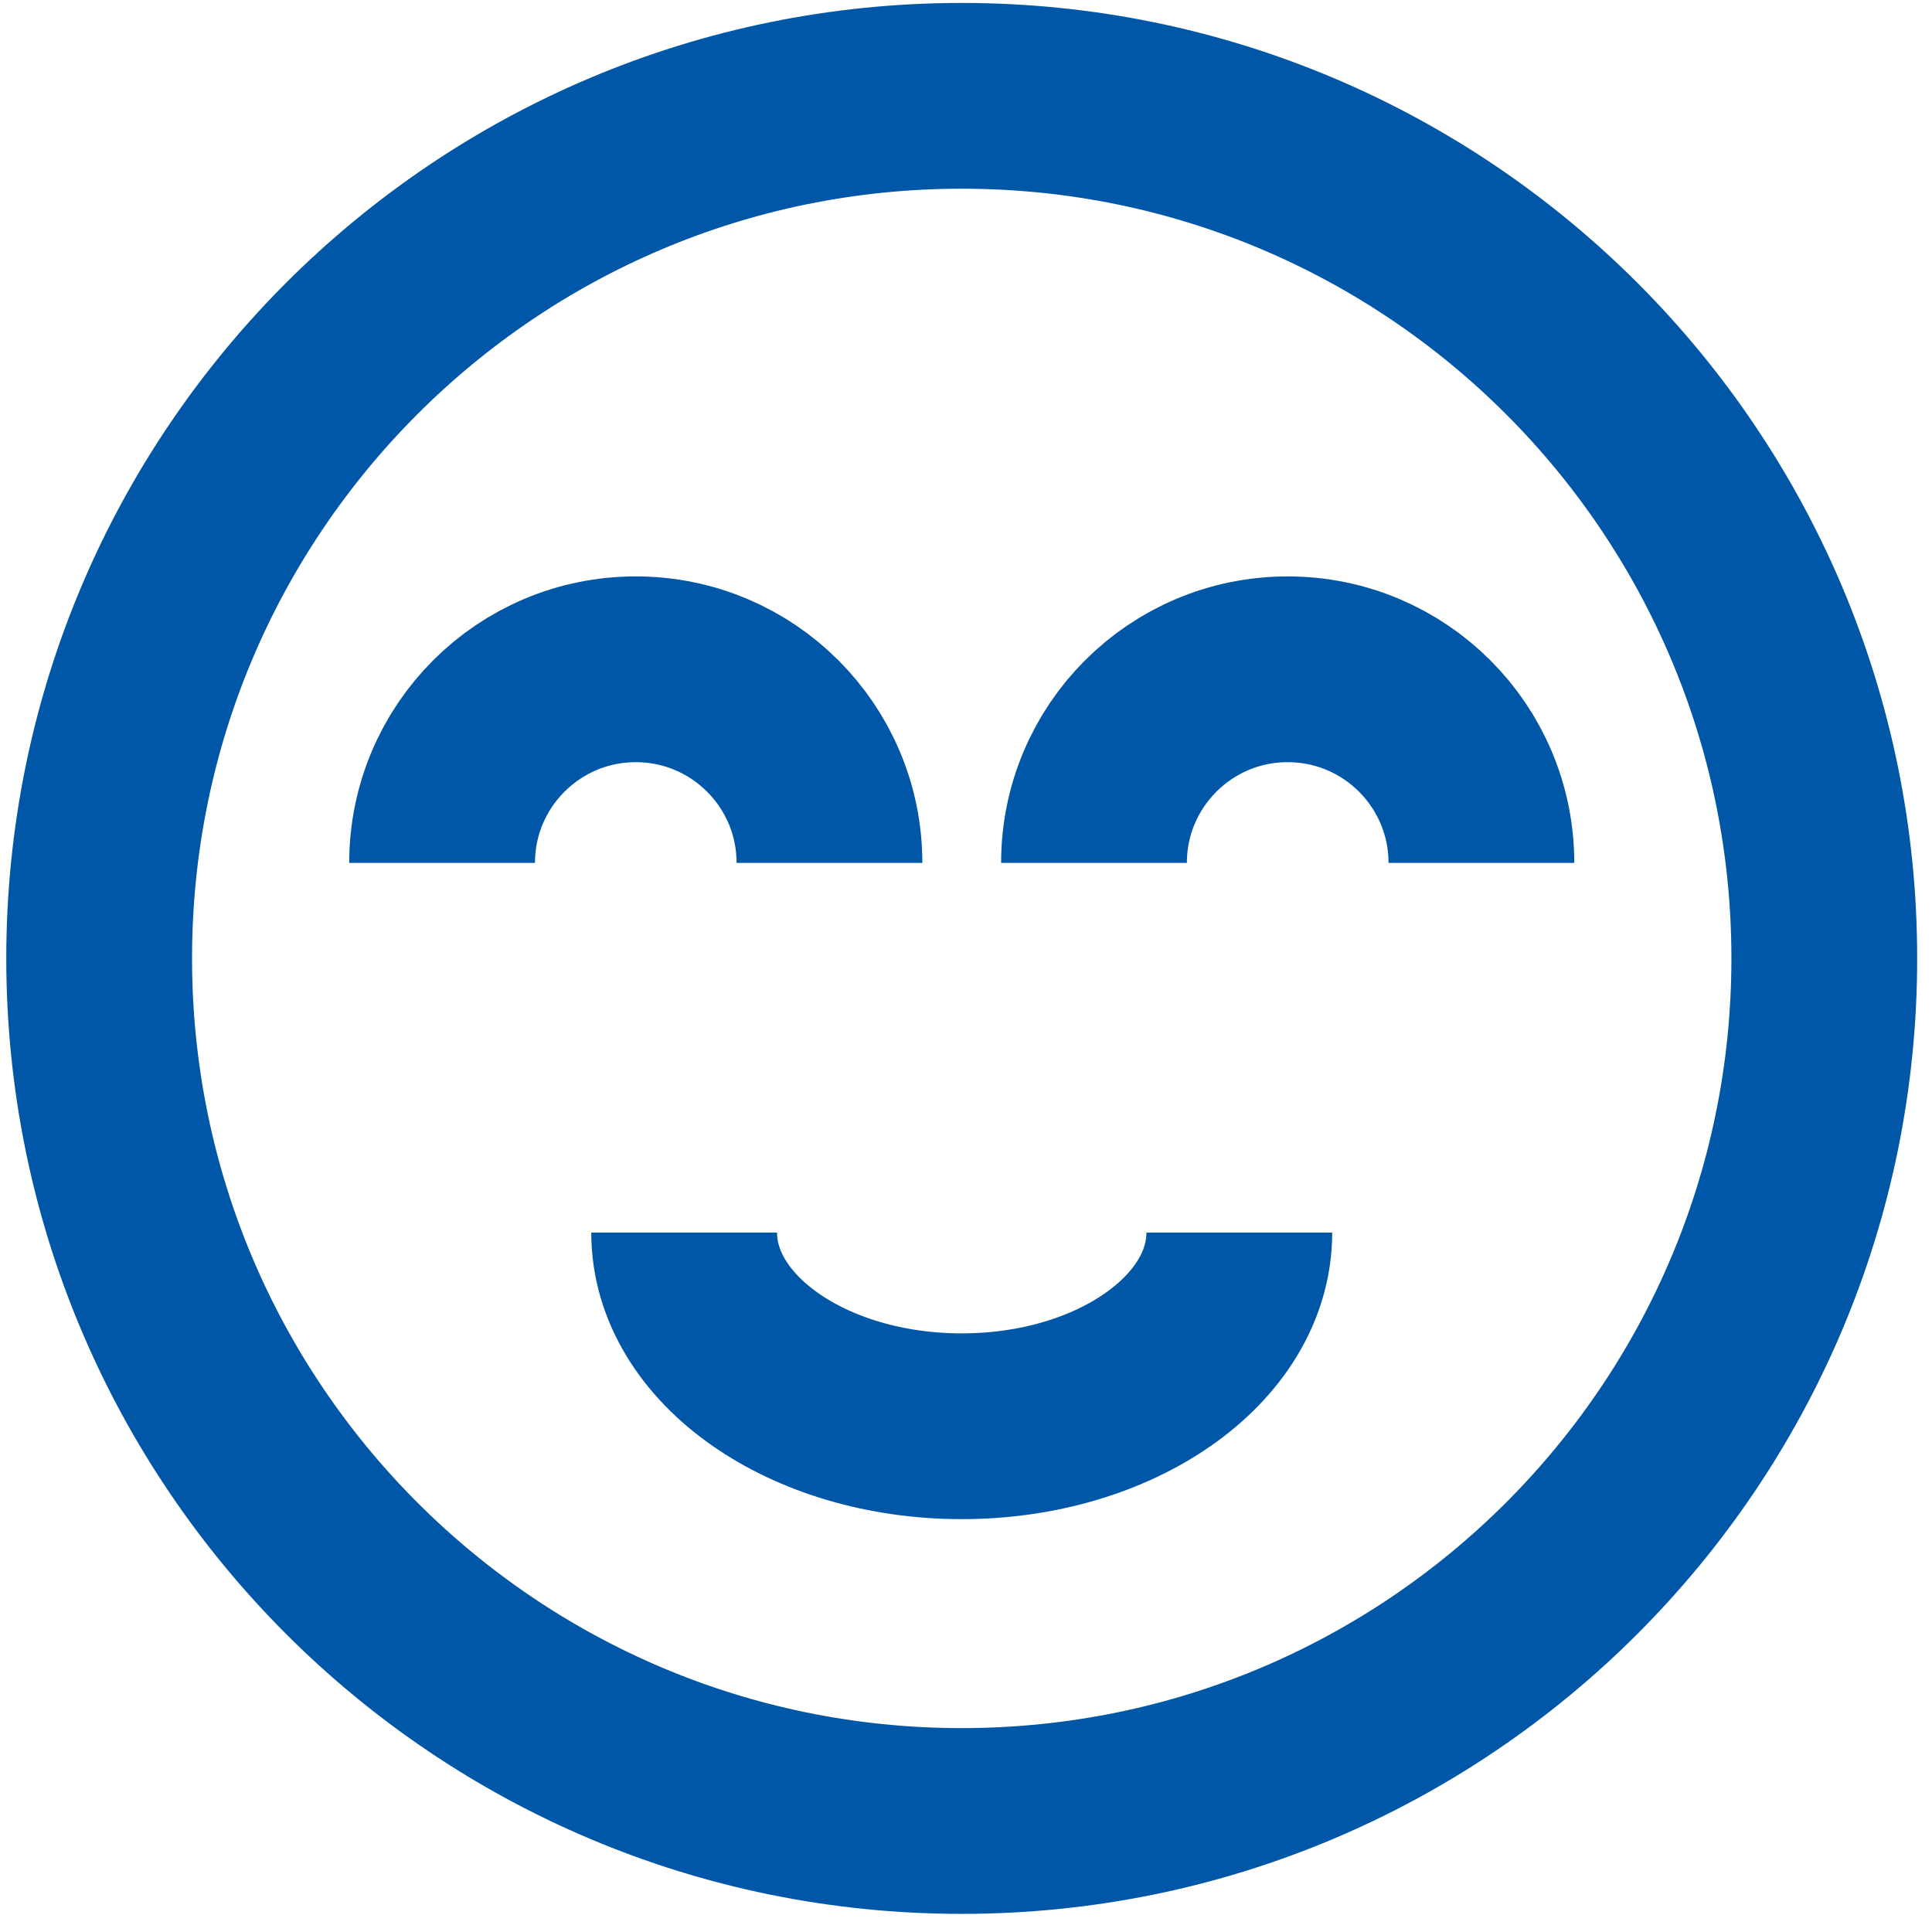 <?xml version="1.0" encoding="UTF-8"?>
<svg width="52px" height="52px" viewBox="0 0 52 52" version="1.1" xmlns="http://www.w3.org/2000/svg" xmlns:xlink="http://www.w3.org/1999/xlink">
    <!-- Generator: Sketch 42 (36781) - http://www.bohemiancoding.com/sketch -->
    <title>uzytkowanie-ikona</title>
    <desc>Created with Sketch.</desc>
    <defs></defs>
    <g id="zbiorniki" stroke="none" stroke-width="1" fill="none" fill-rule="evenodd">
        <g transform="translate(-886, -1195)" id="uzytkowanie" stroke="#0057A8" stroke-width="5">
            <g transform="translate(824, 1197)">
                <g id="uzytkowanie-ikona" transform="translate(64.297, 0.207)">
                    <path d="M46.804,23.588 C46.804,36.41 36.41,46.805 23.588,46.805 C10.766,46.805 0.372,36.41 0.372,23.588 C0.372,10.766 10.766,0.372 23.588,0.372 C36.41,0.372 46.804,10.766 46.804,23.588 L46.804,23.588 Z" id="Stroke-1"></path>
                    <path d="M27.148,21.019 C27.148,18.14 29.482,15.807 32.361,15.807 C35.241,15.807 37.575,18.14 37.575,21.019" id="Stroke-3"></path>
                    <path d="M9.602,21.019 C9.602,18.14 11.936,15.807 14.815,15.807 C17.694,15.807 20.028,18.14 20.028,21.019" id="Stroke-5"></path>
                    <path d="M31.059,30.968 C31.059,33.847 27.714,36.181 23.588,36.181 C19.462,36.181 16.117,33.847 16.117,30.968" id="Stroke-7"></path>
                </g>
            </g>
        </g>
    </g>
</svg>